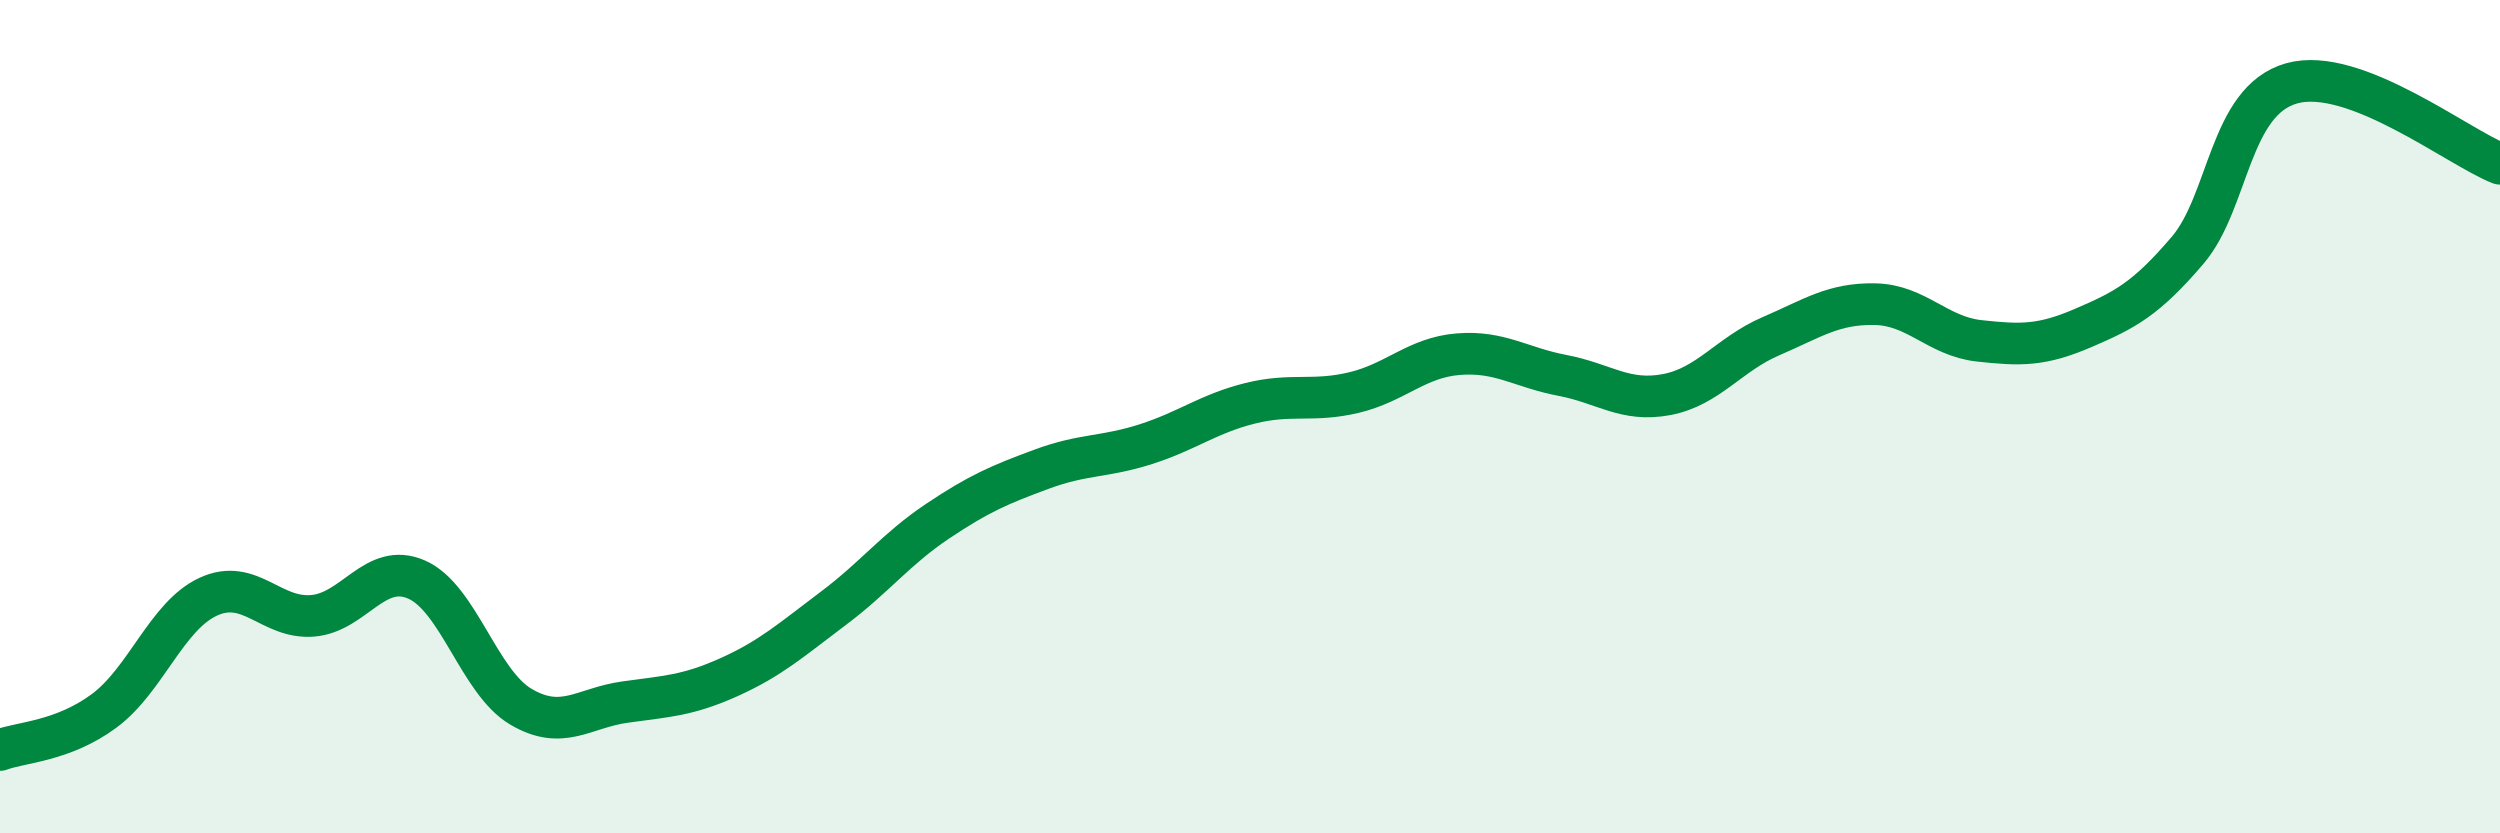 
    <svg width="60" height="20" viewBox="0 0 60 20" xmlns="http://www.w3.org/2000/svg">
      <path
        d="M 0,18 C 0.5,17.81 1.5,17.8 2.5,17.06 C 3.5,16.32 4,14.78 5,14.32 C 6,13.86 6.5,14.86 7.5,14.78 C 8.5,14.7 9,13.47 10,13.91 C 11,14.35 11.5,16.37 12.5,16.96 C 13.5,17.55 14,16.99 15,16.85 C 16,16.71 16.5,16.7 17.5,16.25 C 18.5,15.8 19,15.35 20,14.6 C 21,13.85 21.5,13.18 22.5,12.51 C 23.5,11.84 24,11.63 25,11.26 C 26,10.89 26.5,10.98 27.5,10.66 C 28.5,10.34 29,9.93 30,9.68 C 31,9.43 31.5,9.66 32.5,9.42 C 33.5,9.18 34,8.58 35,8.5 C 36,8.42 36.5,8.82 37.5,9.01 C 38.5,9.2 39,9.66 40,9.47 C 41,9.28 41.5,8.5 42.5,8.07 C 43.5,7.64 44,7.28 45,7.3 C 46,7.32 46.5,8.07 47.5,8.18 C 48.5,8.29 49,8.3 50,7.87 C 51,7.44 51.5,7.18 52.5,6.01 C 53.5,4.84 53.5,2.42 55,2 C 56.5,1.58 59,3.54 60,3.93L60 20L0 20Z"
        fill="#008740"
        opacity="0.1"
        stroke-linecap="round"
        stroke-linejoin="round"
      />
      <path
        d="M 0,18 C 0.5,17.81 1.5,17.8 2.5,17.06 C 3.5,16.32 4,14.78 5,14.32 C 6,13.86 6.5,14.86 7.5,14.78 C 8.5,14.7 9,13.47 10,13.91 C 11,14.35 11.5,16.37 12.5,16.96 C 13.5,17.55 14,16.99 15,16.85 C 16,16.71 16.5,16.7 17.5,16.25 C 18.5,15.8 19,15.35 20,14.6 C 21,13.85 21.5,13.18 22.5,12.51 C 23.5,11.84 24,11.63 25,11.26 C 26,10.89 26.5,10.98 27.5,10.66 C 28.5,10.34 29,9.93 30,9.68 C 31,9.43 31.5,9.66 32.5,9.42 C 33.5,9.18 34,8.58 35,8.5 C 36,8.42 36.5,8.82 37.5,9.01 C 38.5,9.2 39,9.66 40,9.47 C 41,9.28 41.5,8.5 42.5,8.07 C 43.5,7.64 44,7.28 45,7.3 C 46,7.32 46.5,8.07 47.5,8.18 C 48.5,8.29 49,8.3 50,7.87 C 51,7.44 51.5,7.18 52.5,6.01 C 53.5,4.84 53.5,2.42 55,2 C 56.5,1.58 59,3.54 60,3.93"
        stroke="#008740"
        stroke-width="1"
        fill="none"
        stroke-linecap="round"
        stroke-linejoin="round"
      />
    </svg>
  